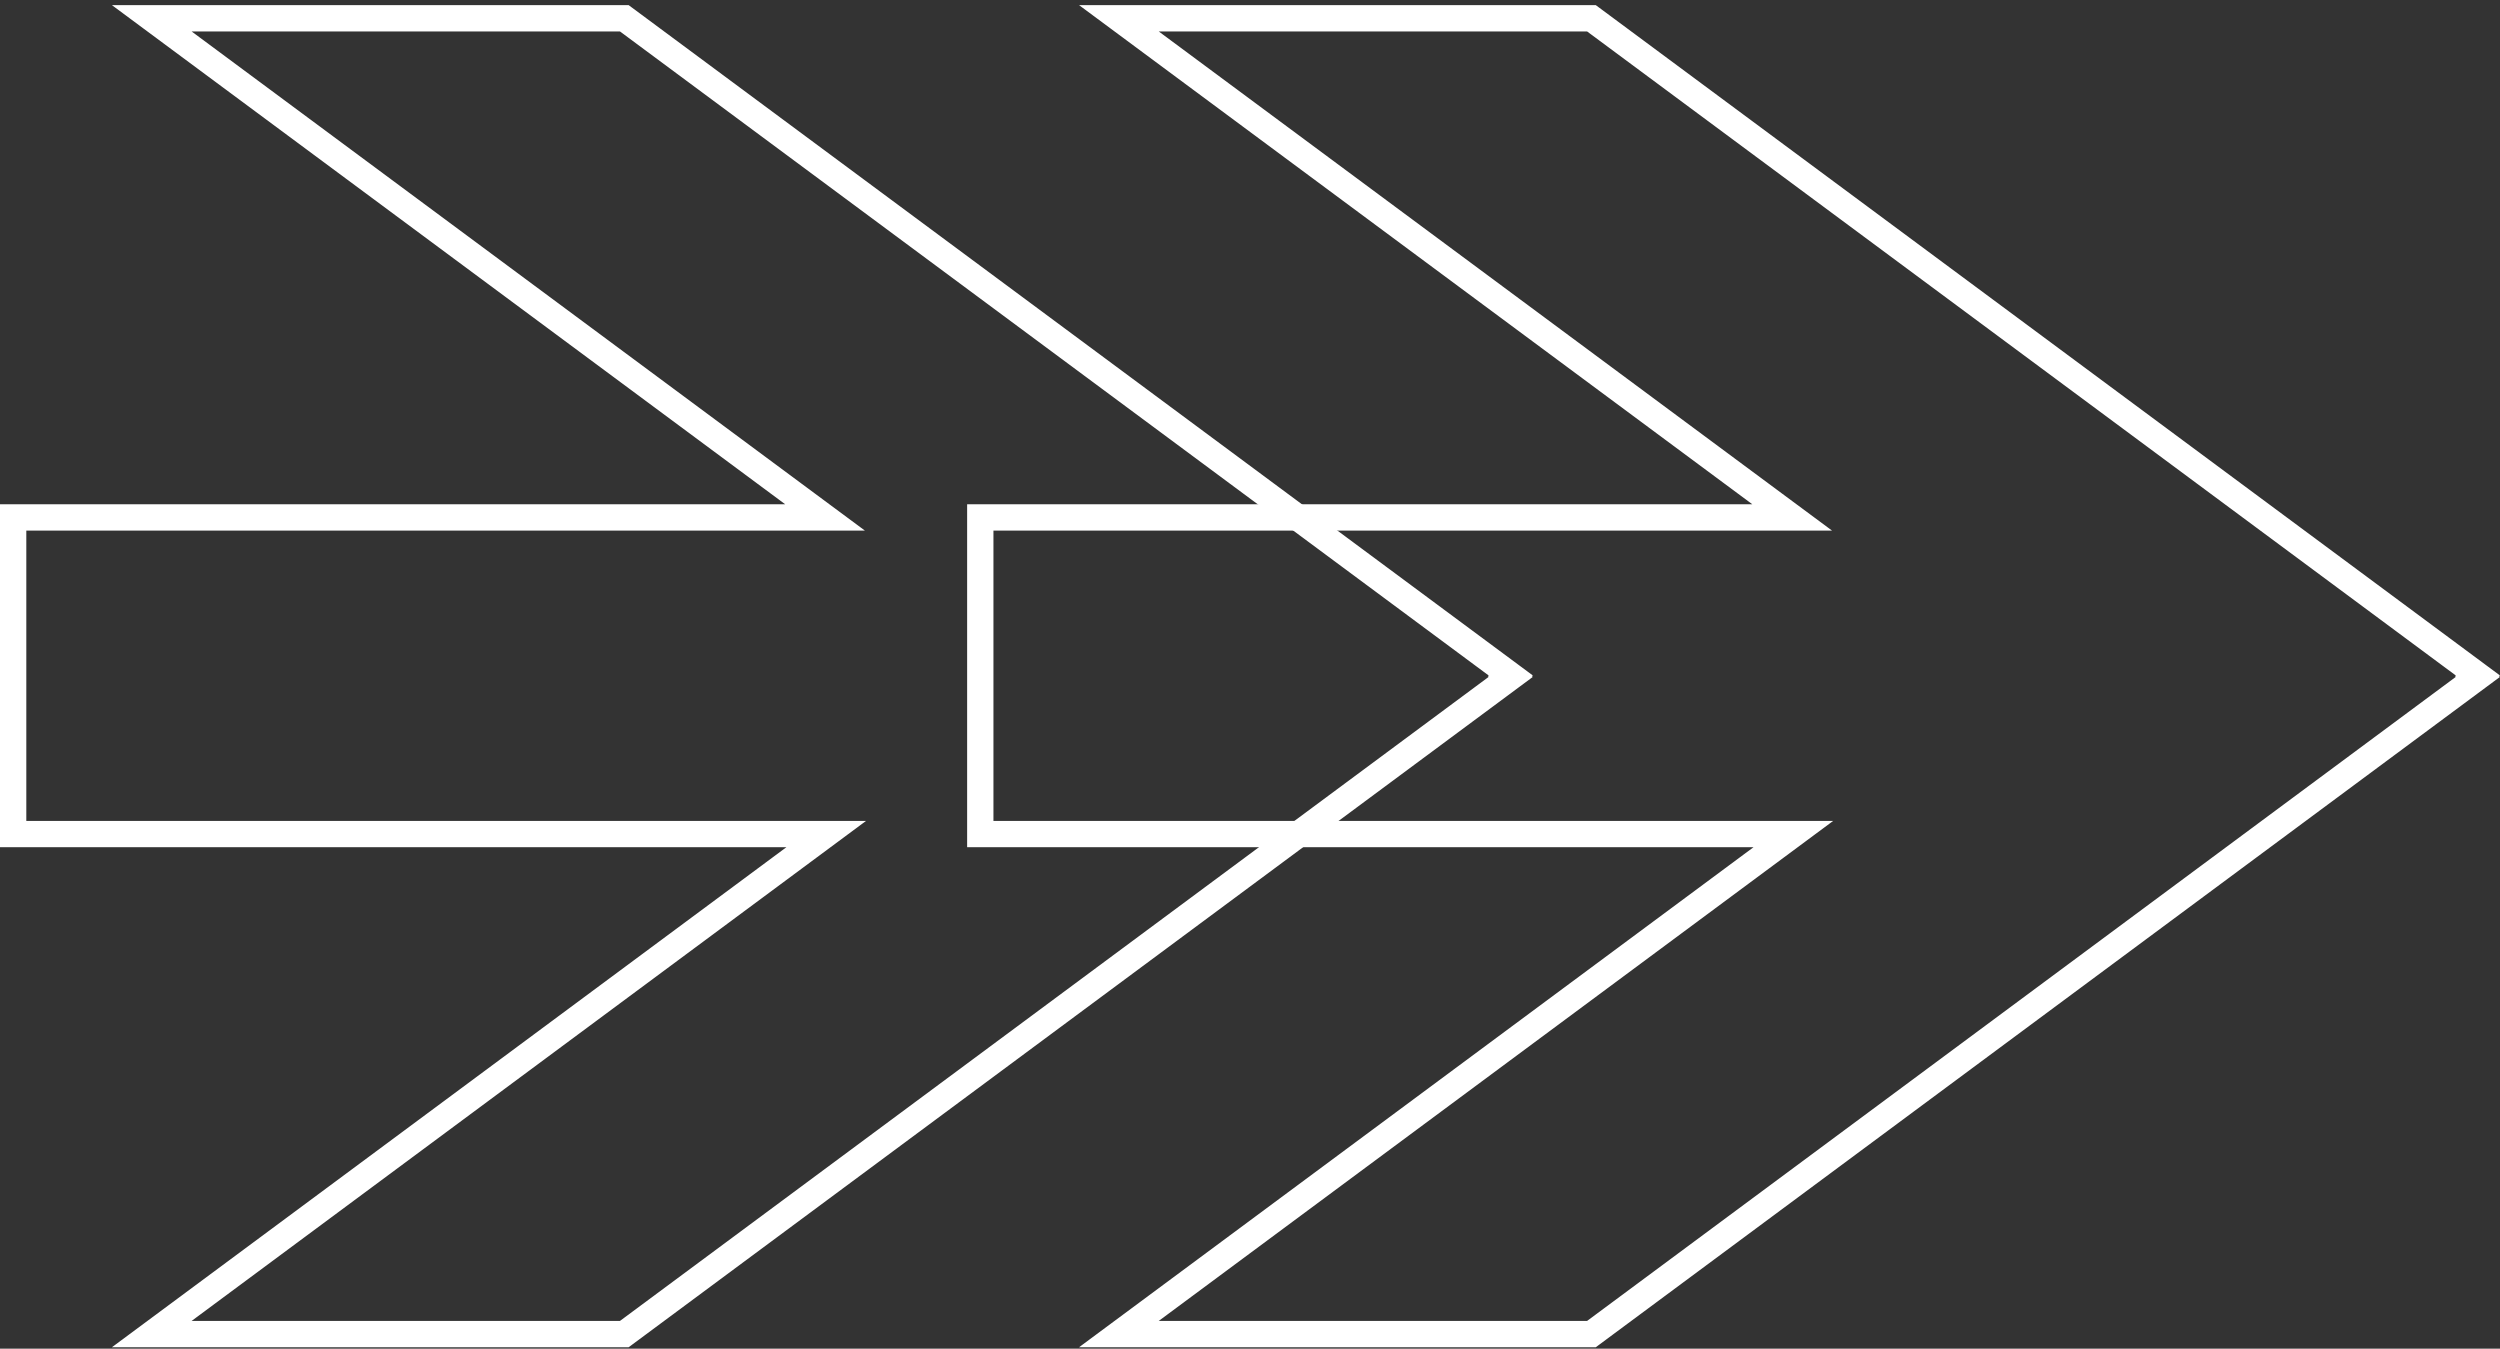 <?xml version="1.0" encoding="UTF-8"?> <svg xmlns="http://www.w3.org/2000/svg" width="380" height="205" viewBox="0 0 380 205" fill="none"><rect x="0" y="0" width="380" height="205" fill="#333333" stroke="none"/><path d="M119.352 78.651H125.408L120.544 75.045L23.066 2.778L94.892 2.778L229.639 102.675L229.498 102.78L229.639 102.885L94.892 202.782H23.066L120.721 130.384L125.585 126.777H119.529H2V78.651H119.352Z" stroke="white" stroke-width="4"></path><path d="M266.356 78.651H272.412L267.547 75.045L170.07 2.778L241.896 2.778L376.643 102.675L376.502 102.78L376.643 102.885L241.896 202.782H170.07L267.724 130.384L272.589 126.777H266.533H149.004V78.651H266.356Z" stroke="white" stroke-width="4"></path></svg> 